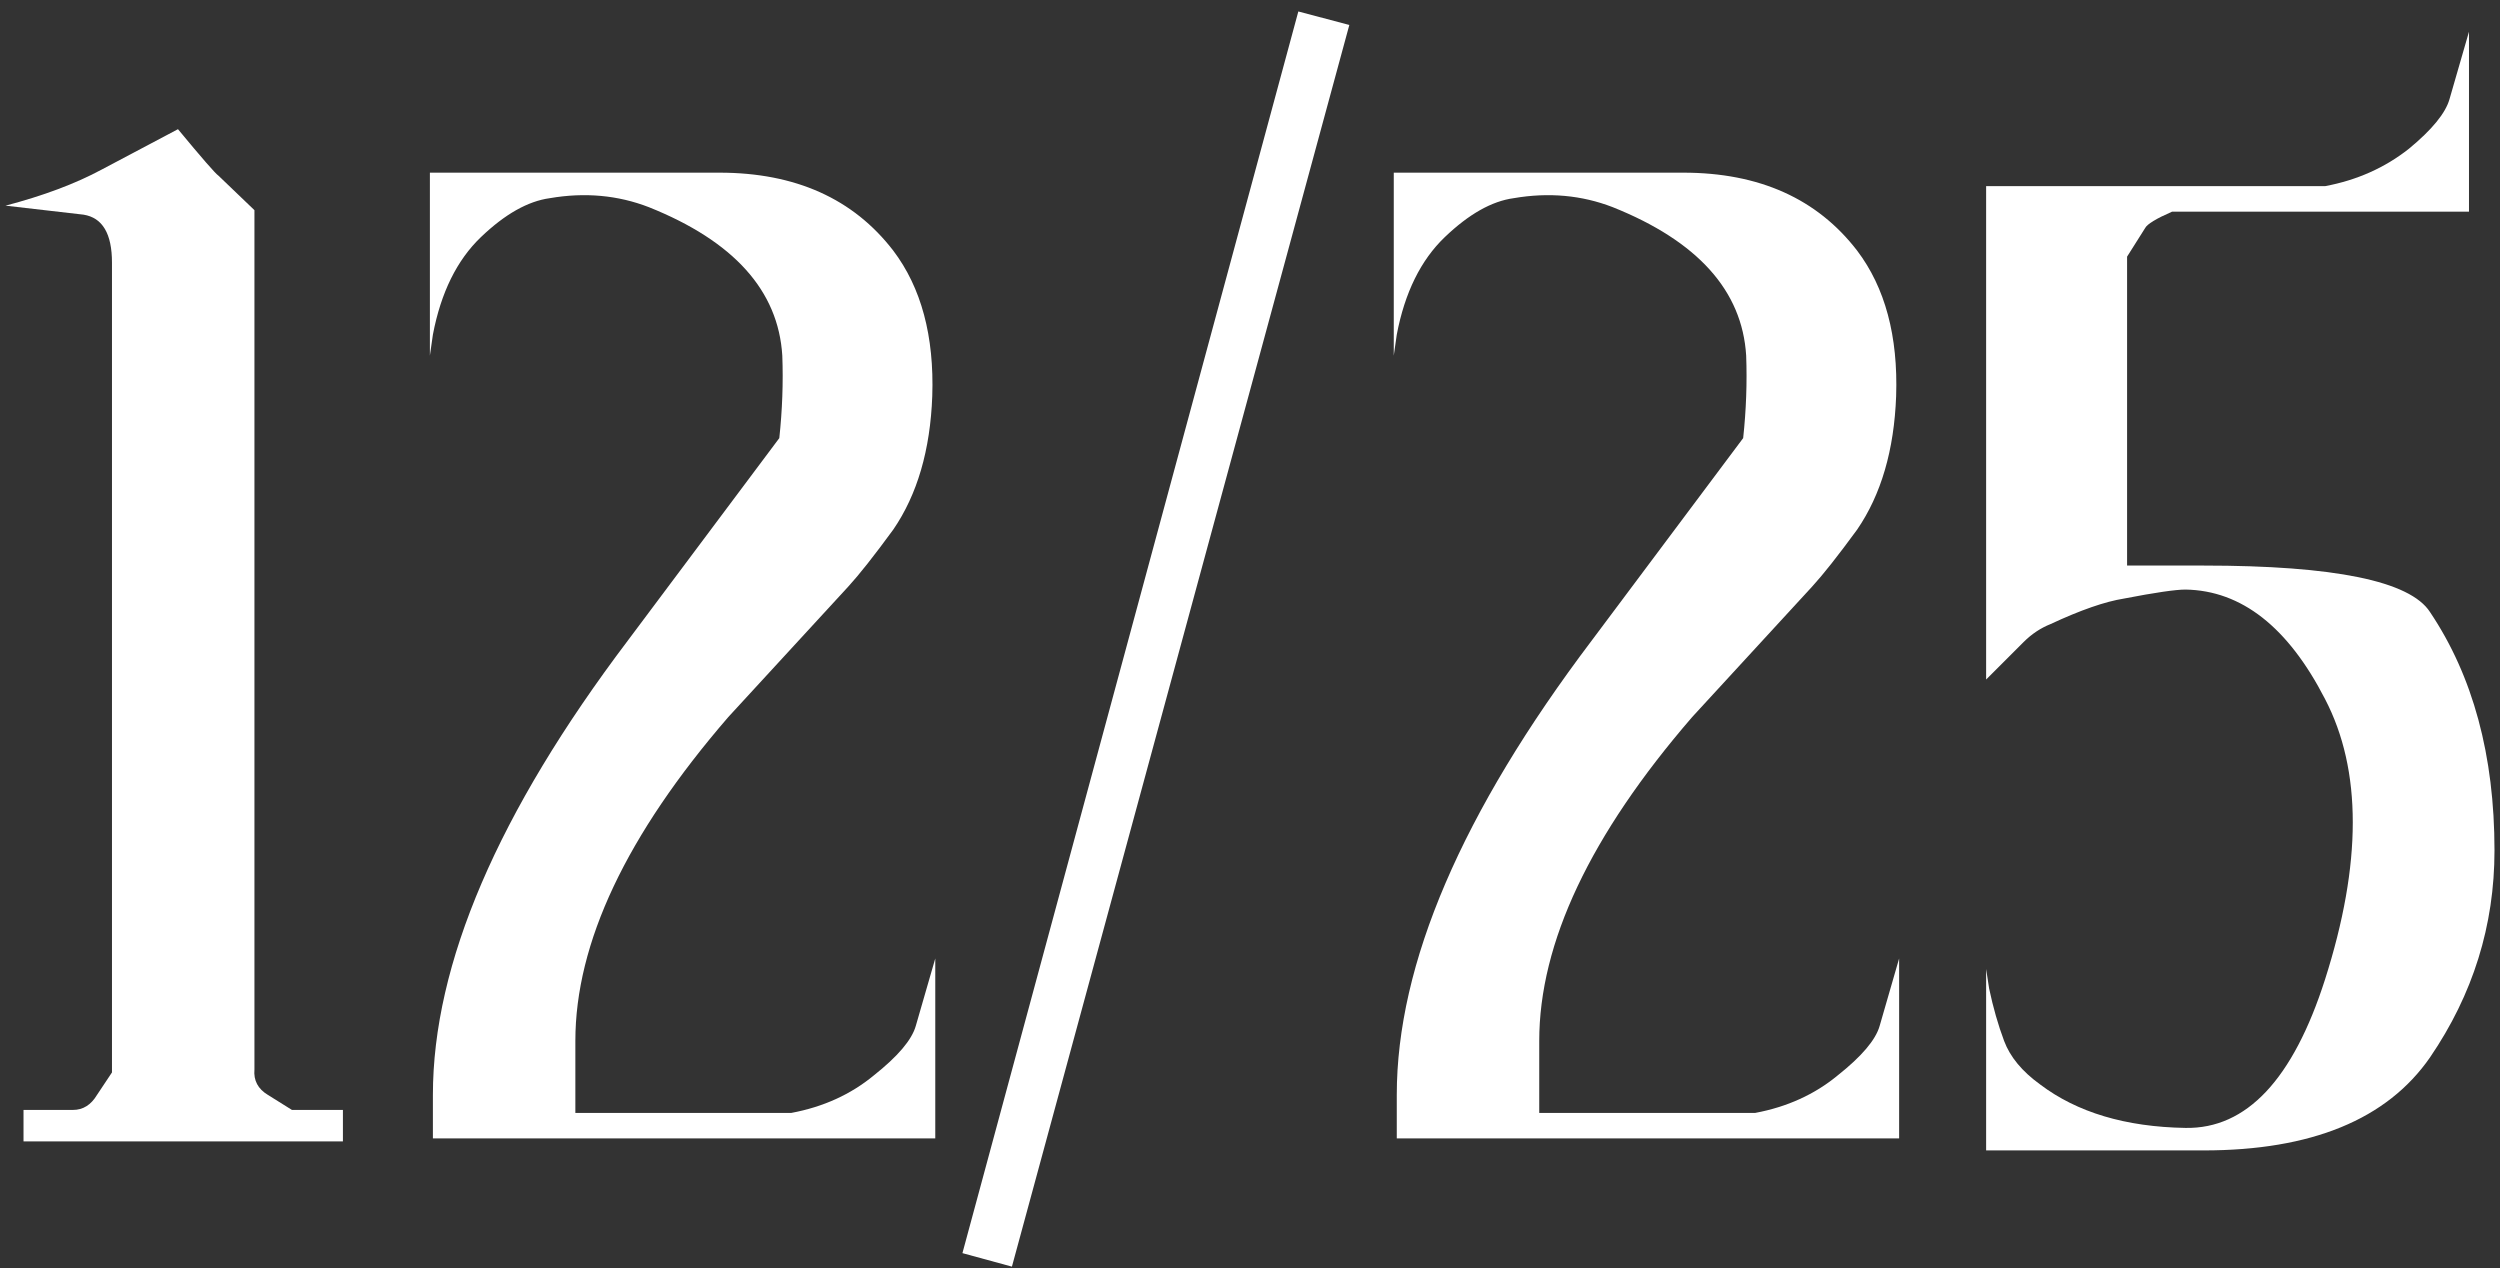 <svg width="138" height="70" viewBox="0 0 138 70" fill="none" xmlns="http://www.w3.org/2000/svg">
<rect x="0" y="0" width="138" height="70" fill="#333333" stroke="none"/>
<path d="M23.896 62.841V60.44C23.896 53.211 27.483 44.85 34.657 35.358L43.018 24.183C43.183 22.638 43.239 21.12 43.183 19.63C42.963 16.043 40.507 13.312 35.816 11.435C34.105 10.773 32.284 10.607 30.353 10.939C29.139 11.104 27.869 11.822 26.545 13.091C25.221 14.36 24.337 16.154 23.896 18.471L23.73 19.63V9.531H39.707C43.901 9.531 47.102 10.966 49.309 13.836C50.854 15.878 51.572 18.554 51.461 21.865C51.351 24.845 50.633 27.301 49.309 29.233C48.26 30.667 47.433 31.716 46.826 32.378L40.203 39.58C34.574 46.092 31.76 52.052 31.76 57.46V61.433H43.68C45.446 61.102 46.964 60.412 48.233 59.364C49.557 58.315 50.33 57.405 50.551 56.632L51.627 52.907V62.841H23.896Z" fill="white" style="fill:white;fill-opacity:1;"/>
<path d="M14.045 59.033C13.99 59.64 14.239 60.109 14.79 60.44L16.115 61.268H18.929V63.006H1.298V61.268H4.029C4.581 61.268 5.023 60.992 5.354 60.44L6.181 59.198V14.498C6.181 12.898 5.657 12.015 4.609 11.849L0.304 11.352C2.401 10.801 4.167 10.138 5.602 9.366L9.824 7.131C11.148 8.731 11.893 9.586 12.059 9.697L14.045 11.601V59.033Z" fill="white" style="fill:white;fill-opacity:1;"/>
<path d="M53.126 69.173L71.668 0.633L74.483 1.378L55.858 69.918L53.126 69.173Z" fill="white" style="fill:white;fill-opacity:1;"/>
<path d="M134.136 33.785C136.509 37.317 137.696 41.705 137.696 46.947C137.696 51.086 136.509 54.894 134.136 58.37C131.763 61.792 127.597 63.503 121.637 63.503H109.634V53.487L109.799 54.563C110.02 55.611 110.296 56.577 110.627 57.46C110.958 58.343 111.62 59.143 112.614 59.861C114.656 61.406 117.332 62.206 120.643 62.261C124.01 62.316 126.576 59.585 128.342 54.066C130.384 47.664 130.384 42.505 128.342 38.587C126.3 34.613 123.734 32.599 120.643 32.544C120.091 32.544 118.96 32.709 117.249 33.04C116.201 33.206 114.849 33.675 113.193 34.448C112.641 34.668 112.145 34.999 111.703 35.441L109.634 37.51V10.276H128.342C130.108 9.945 131.653 9.255 132.977 8.207C134.247 7.158 134.992 6.248 135.212 5.475L136.288 1.75V11.684H119.898C119.015 12.07 118.519 12.373 118.408 12.594L117.415 14.167V31.219H121.637C128.866 31.219 133.032 32.075 134.136 33.785Z" fill="white" style="fill:white;fill-opacity:1;"/>
<path d="M77.102 62.841V60.44C77.102 53.211 80.689 44.85 87.863 35.358L96.223 24.183C96.389 22.638 96.444 21.12 96.389 19.63C96.168 16.043 93.712 13.312 89.022 11.435C87.311 10.773 85.49 10.607 83.558 10.939C82.344 11.104 81.075 11.822 79.751 13.091C78.426 14.36 77.543 16.154 77.102 18.471L76.936 19.63V9.531H92.912C97.106 9.531 100.307 10.966 102.515 13.836C104.06 15.878 104.777 18.554 104.667 21.865C104.556 24.845 103.839 27.301 102.515 29.233C101.466 30.667 100.638 31.716 100.031 32.378L93.409 39.58C87.78 46.092 84.966 52.052 84.966 57.46V61.433H96.886C98.651 61.102 100.169 60.412 101.438 59.364C102.763 58.315 103.535 57.405 103.756 56.632L104.832 52.907V62.841H77.102Z" fill="white" style="fill:white;fill-opacity:1;"/>
</svg>
